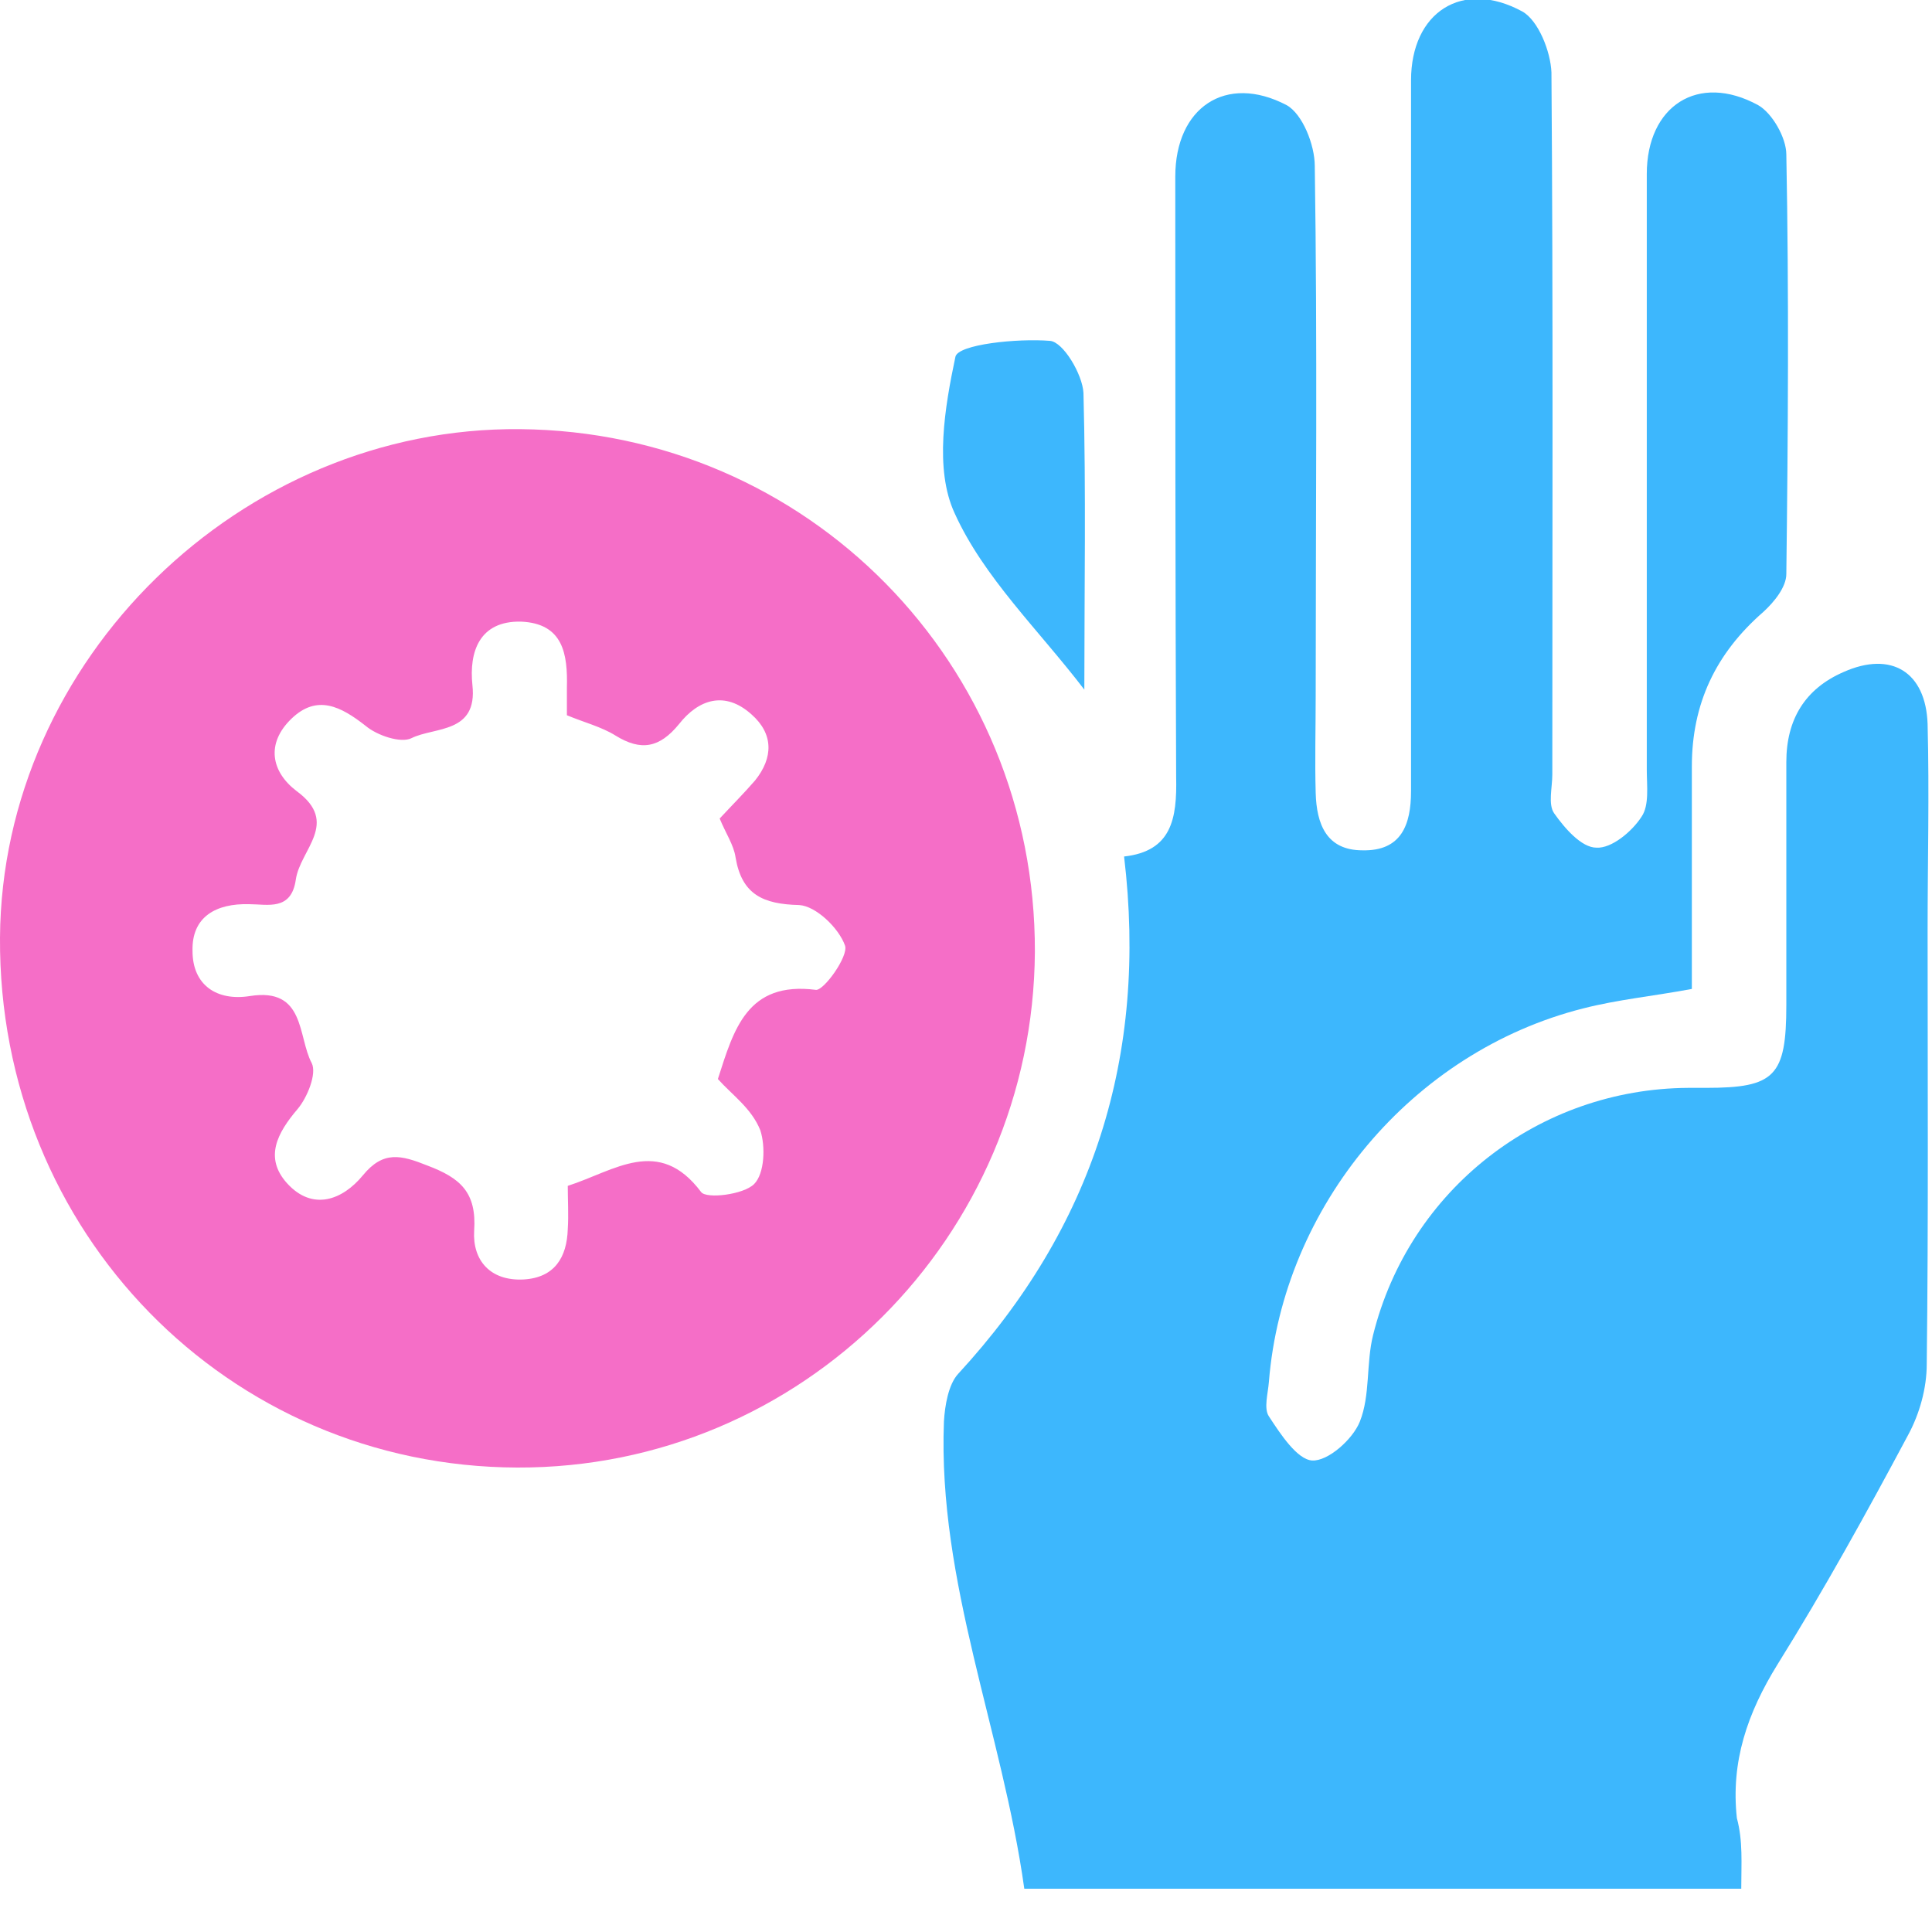 <?xml version="1.0" encoding="UTF-8"?>
<svg xmlns="http://www.w3.org/2000/svg" width="40" height="40" viewBox="0 0 40 40" fill="none">
  <g clip-path="url(#clip0_191_1702)">
    <path d="M36.051 39.104C31.042 39.104 26.18 39.104 21.207 39.104C20.75 35.832 19.415 32.761 19.543 29.433C19.562 29.104 19.635 28.666 19.836 28.446C22.633 25.411 23.766 21.865 23.273 17.733C24.26 17.623 24.37 16.947 24.351 16.088C24.333 11.938 24.333 7.806 24.333 3.656C24.333 2.23 25.375 1.517 26.637 2.176C26.966 2.358 27.221 2.998 27.221 3.437C27.276 7.093 27.24 10.75 27.24 14.406C27.24 15.082 27.221 15.741 27.24 16.417C27.258 17.057 27.459 17.605 28.209 17.605C29.013 17.623 29.214 17.075 29.214 16.38C29.214 11.481 29.214 6.563 29.214 1.664C29.214 0.256 30.274 -0.439 31.518 0.238C31.847 0.421 32.103 1.06 32.121 1.499C32.157 6.344 32.139 11.188 32.139 16.033C32.139 16.307 32.048 16.654 32.176 16.837C32.395 17.148 32.742 17.55 33.053 17.55C33.364 17.569 33.785 17.221 33.986 16.91C34.15 16.673 34.095 16.271 34.095 15.942C34.095 11.828 34.095 7.715 34.095 3.602C34.095 2.194 35.156 1.499 36.399 2.176C36.691 2.34 36.984 2.852 36.984 3.199C37.039 6.088 37.02 8.995 36.984 11.883C36.984 12.157 36.728 12.468 36.508 12.669C35.521 13.528 35.028 14.57 35.028 15.868C35.028 17.386 35.028 18.903 35.028 20.475C34.242 20.622 33.492 20.695 32.779 20.878C29.233 21.773 26.563 24.973 26.271 28.611C26.253 28.848 26.161 29.159 26.271 29.324C26.509 29.689 26.856 30.219 27.167 30.238C27.496 30.256 28.008 29.799 28.154 29.433C28.373 28.885 28.282 28.227 28.428 27.642C29.178 24.625 31.865 22.541 34.955 22.523C35.083 22.523 35.192 22.523 35.32 22.523C36.746 22.523 36.984 22.285 36.984 20.804C36.984 19.122 36.984 17.459 36.984 15.777C36.984 14.899 37.368 14.26 38.172 13.912C39.159 13.473 39.872 13.912 39.909 14.991C39.946 16.417 39.909 17.861 39.909 19.287C39.909 22.267 39.927 25.265 39.891 28.245C39.891 28.739 39.744 29.269 39.507 29.707C38.648 31.316 37.77 32.907 36.801 34.461C36.179 35.466 35.832 36.472 35.96 37.642C36.088 38.117 36.051 38.574 36.051 39.104Z" fill="#3DB7FD"></path>
    <path d="M21.426 19.707C21.39 25.612 16.6 30.402 10.713 30.384C4.717 30.366 -0.036 25.503 0 19.415C0.037 13.656 4.991 8.83 10.768 8.885C16.728 8.94 21.445 13.748 21.426 19.707ZM14.863 22.34C15.192 21.316 15.466 20.311 16.892 20.494C17.057 20.512 17.569 19.799 17.496 19.579C17.368 19.214 16.892 18.757 16.545 18.738C15.796 18.72 15.357 18.519 15.229 17.751C15.192 17.495 15.028 17.258 14.9 16.947C15.137 16.691 15.393 16.435 15.631 16.161C16.015 15.685 16.015 15.192 15.558 14.79C15.009 14.296 14.461 14.479 14.059 14.991C13.656 15.484 13.273 15.557 12.742 15.228C12.45 15.046 12.084 14.954 11.737 14.808C11.737 14.589 11.737 14.406 11.737 14.241C11.755 13.546 11.664 12.907 10.786 12.87C9.927 12.852 9.708 13.492 9.781 14.186C9.891 15.192 8.995 15.046 8.519 15.283C8.3 15.393 7.806 15.228 7.569 15.027C7.057 14.625 6.563 14.369 6.033 14.881C5.503 15.393 5.613 15.978 6.143 16.38C7.039 17.038 6.216 17.587 6.125 18.208C6.033 18.866 5.54 18.72 5.156 18.72C4.479 18.702 3.967 18.976 3.986 19.689C3.986 20.402 4.497 20.731 5.174 20.622C6.326 20.439 6.161 21.462 6.454 22.011C6.563 22.23 6.362 22.724 6.161 22.962C5.741 23.455 5.466 23.967 5.942 24.497C6.472 25.082 7.093 24.845 7.514 24.333C7.934 23.821 8.3 23.912 8.848 24.131C9.525 24.387 9.872 24.68 9.817 25.484C9.781 26.088 10.146 26.526 10.841 26.49C11.481 26.453 11.737 26.033 11.755 25.448C11.774 25.155 11.755 24.845 11.755 24.552C12.724 24.241 13.638 23.51 14.516 24.68C14.625 24.826 15.393 24.735 15.613 24.515C15.832 24.296 15.85 23.729 15.741 23.4C15.558 22.943 15.156 22.669 14.863 22.34Z" fill="#F56EC7"></path>
    <path d="M22.45 14.278C21.499 13.035 20.366 11.956 19.763 10.622C19.342 9.708 19.561 8.428 19.781 7.386C19.836 7.13 21.061 7.002 21.737 7.057C22.011 7.075 22.413 7.752 22.432 8.136C22.486 10.183 22.45 12.231 22.45 14.278Z" fill="#3DB7FD"></path>
  </g>
  <defs>
    <clipPath id="clip0_191_1702">
      <rect width="40" height="39.104" fill="white"></rect>
    </clipPath>
  </defs>
</svg>
